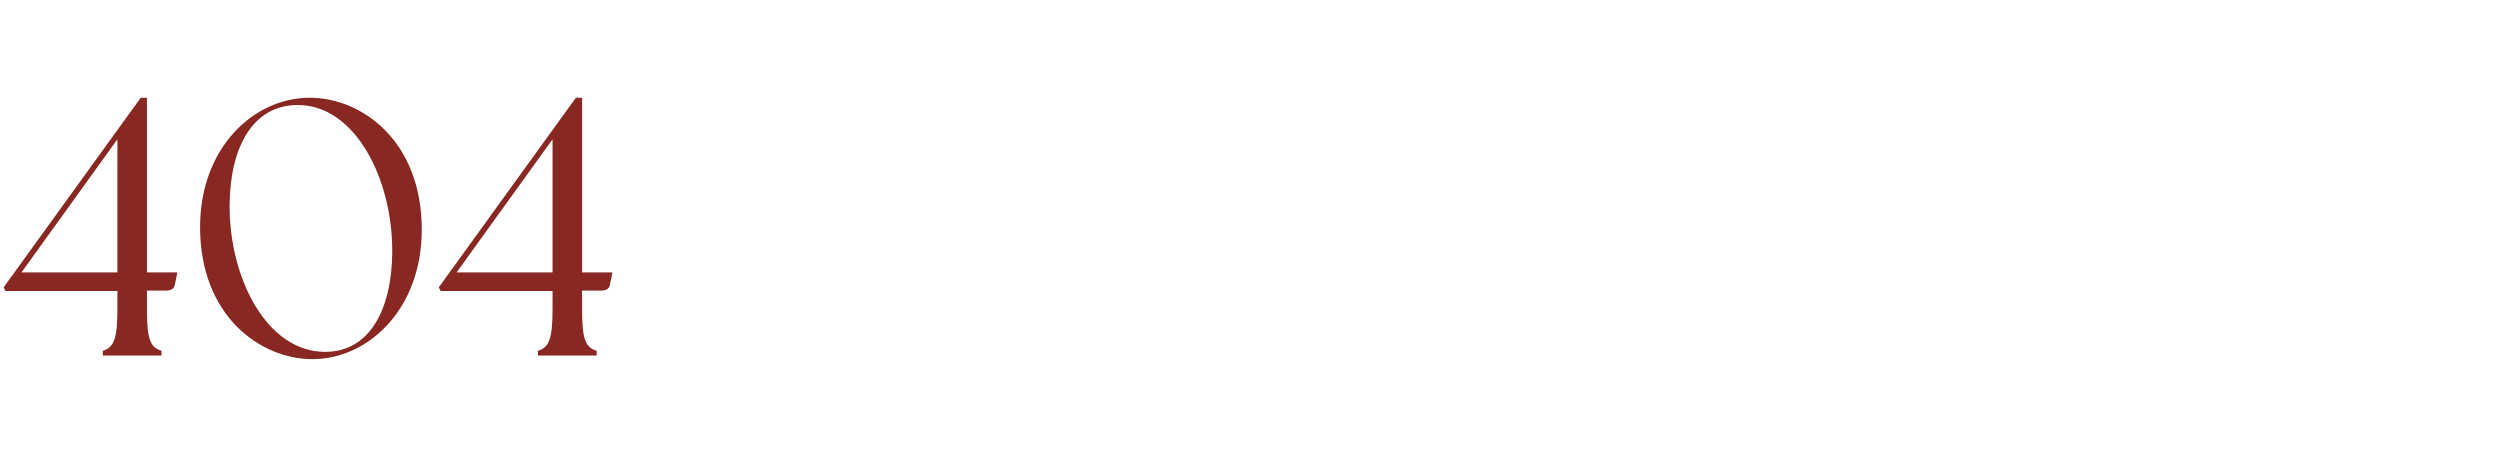 <svg width="1097" height="200" viewBox="0 0 1097 200" fill="none" xmlns="http://www.w3.org/2000/svg">
<path d="M2.4 127.68L1.6 126.08L61.76 42.88H64.48V119.52H77.6L77.76 119.84L76.64 125.28C76.16 127.04 74.56 127.52 72.8 127.52H64.48V135.68C64.48 148.8 65.92 152.48 70.88 153.92V156H45.12V153.92C49.92 152.48 51.52 148.8 51.52 135.68V127.68H2.4ZM9.44 119.52H51.52V61.12L9.44 119.52ZM137.075 157.6C114.355 157.6 87.795 138.72 87.795 99.68C87.795 64.8 111.315 42.88 135.955 42.88C158.675 42.88 185.075 61.76 185.075 100.8C185.075 135.68 161.555 157.6 137.075 157.6ZM142.675 154.4C162.035 154.4 171.955 136 172.115 110.56C172.275 78.4 155.795 46.08 130.675 46.08C110.995 46.08 100.915 64.48 100.755 90.08C100.595 122.08 117.075 154.4 142.675 154.4ZM193.338 127.68L192.538 126.08L252.698 42.88H255.418V119.52H268.538L268.698 119.84L267.578 125.28C267.098 127.04 265.498 127.52 263.738 127.52H255.418V135.68C255.418 148.8 256.858 152.48 261.818 153.92V156H236.058V153.92C240.858 152.48 242.458 148.8 242.458 135.68V127.68H193.338ZM200.378 119.52H242.458V61.12L200.378 119.52Z" fill="#892823"/>
</svg>
